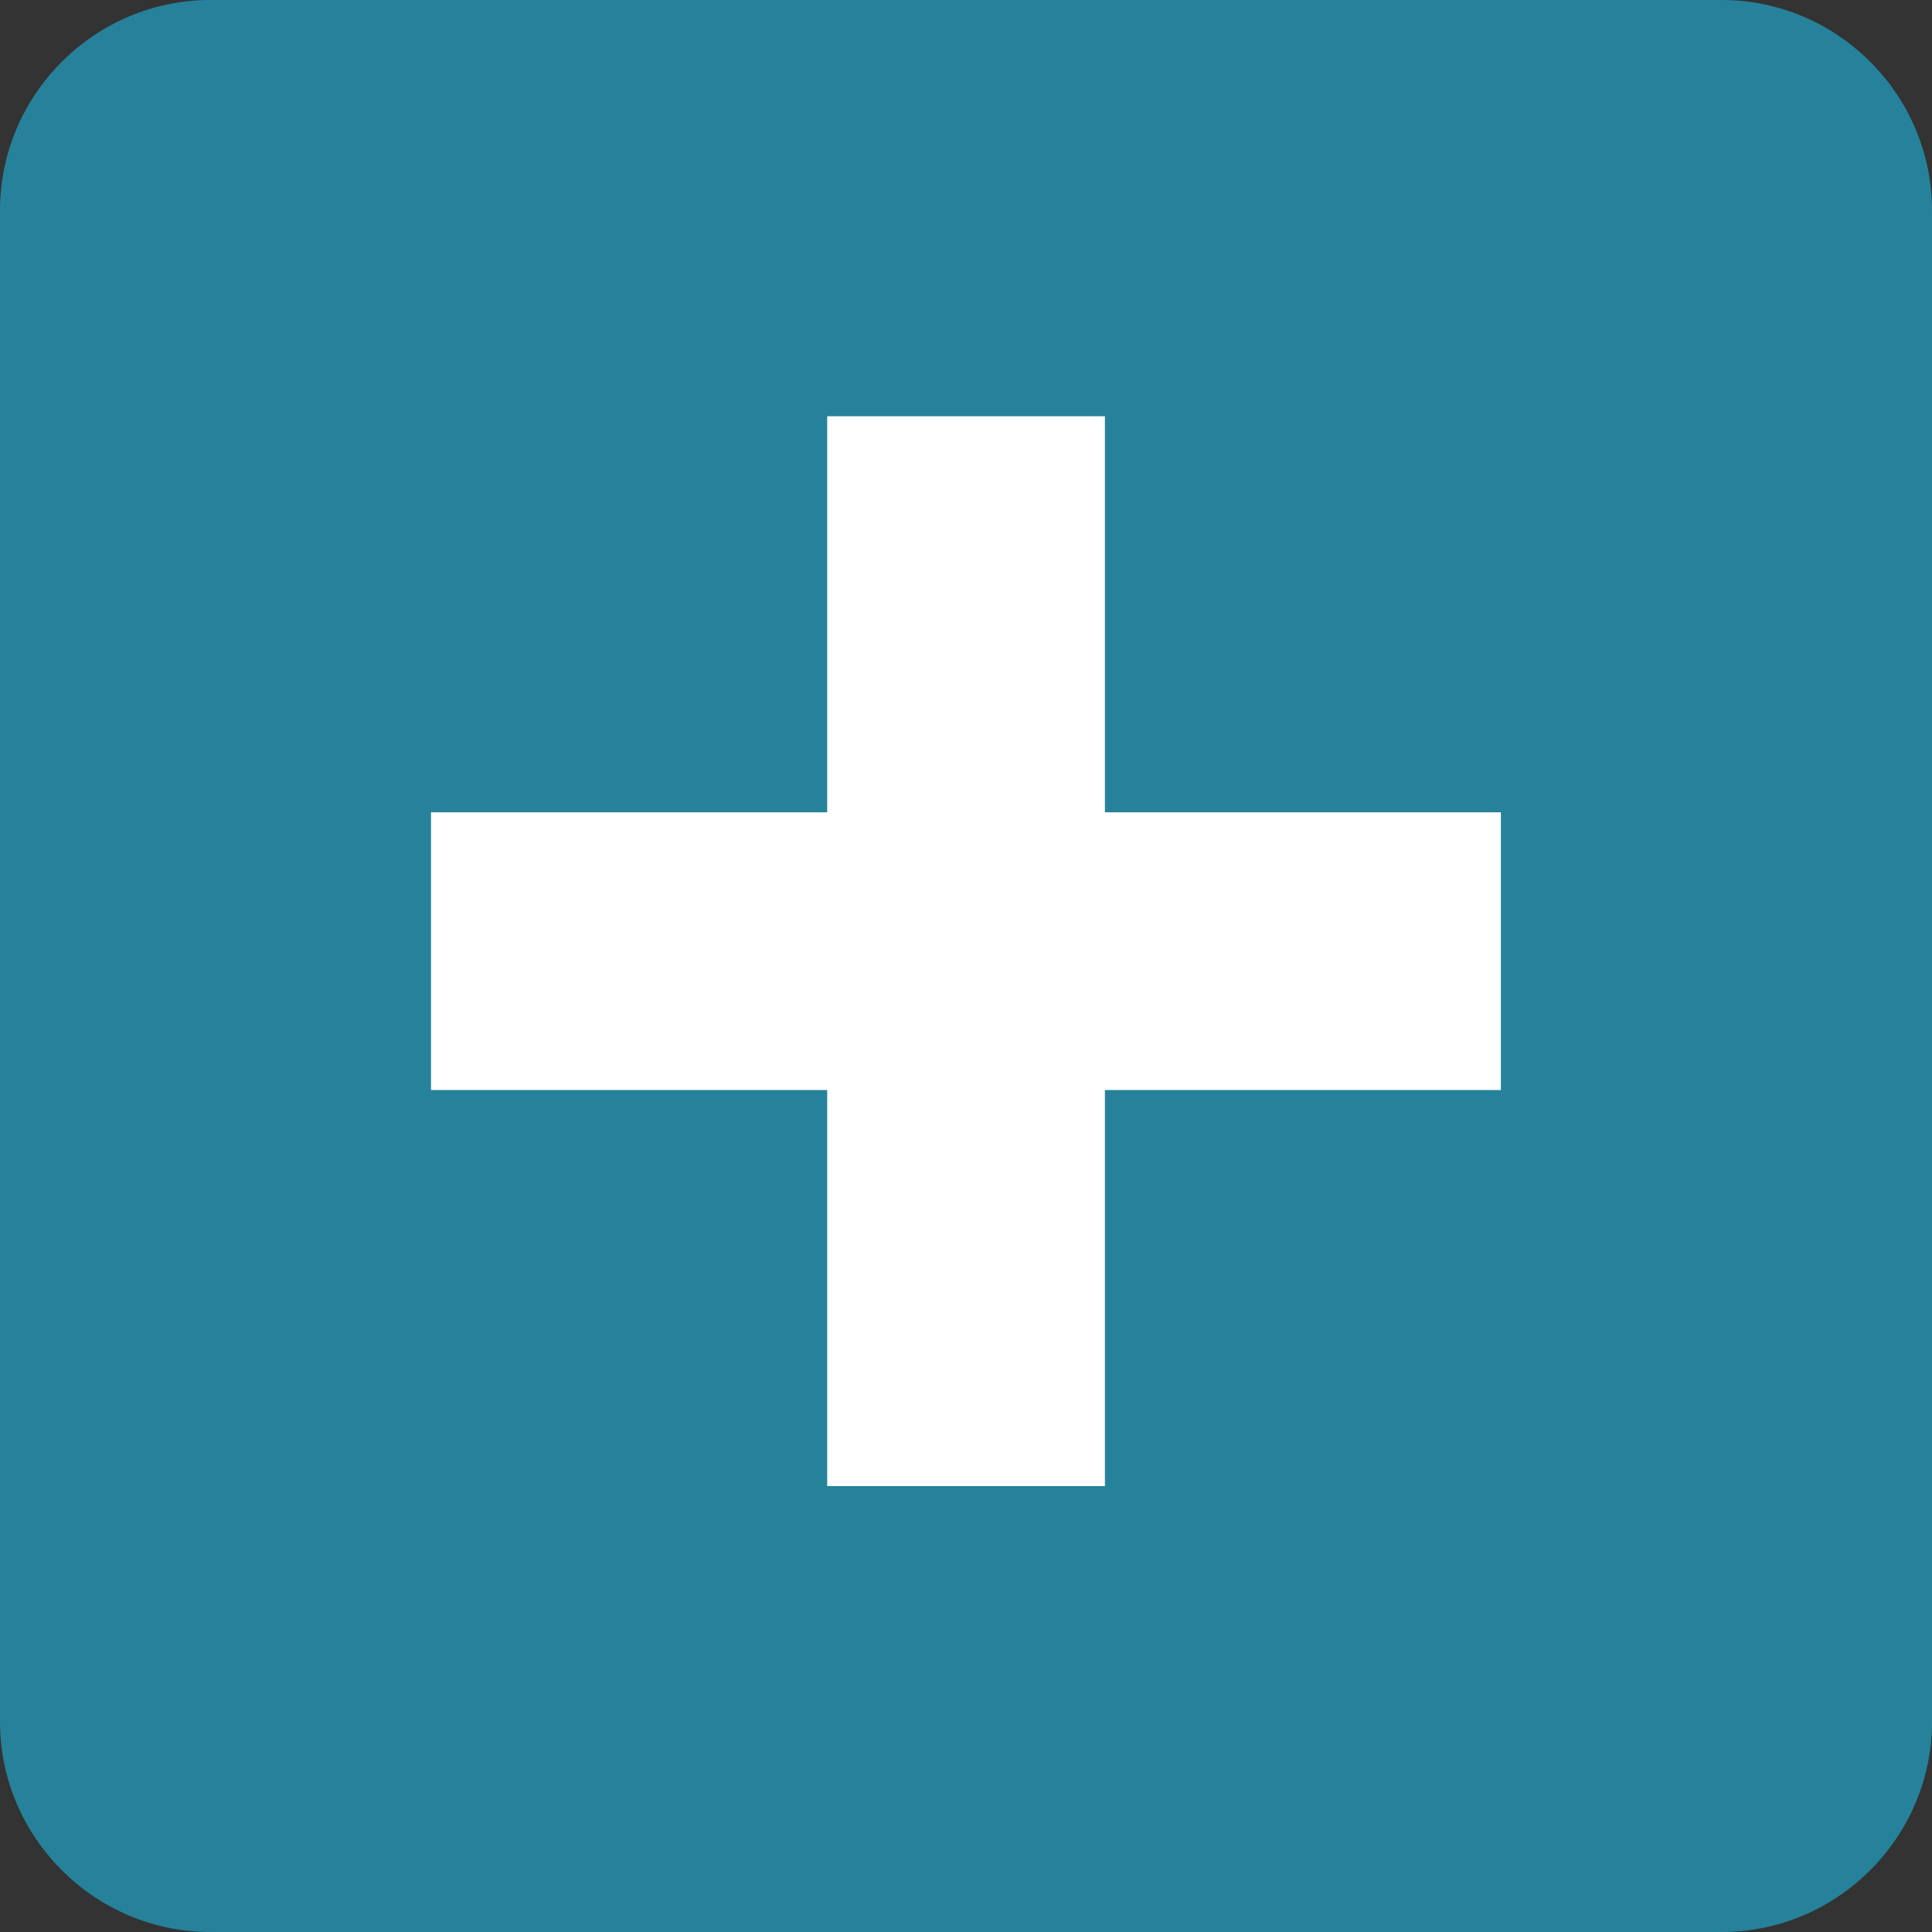 <?xml version="1.0" encoding="utf-8"?>
<!-- Generator: Adobe Illustrator 22.0.1, SVG Export Plug-In . SVG Version: 6.00 Build 0)  -->
<svg version="1.1" id="レイヤー_1" xmlns="http://www.w3.org/2000/svg" xmlns:xlink="http://www.w3.org/1999/xlink" x="0px"
	 y="0px" viewBox="0 0 20 20" style="enable-background:new 0 0 20 20;" xml:space="preserve">
<rect x="0" y="0" width="20" height="20" fill="#333333" stroke="none"/>
<style type="text/css">
	.st0{fill:#26829B;}
	.st1{fill:#FFFFFF;}
</style>
<g>
	<g>
		<path class="st0" d="M17.822,20H2.178C0.98,20,0,19.02,0,17.822V2.178C0,0.98,0.98,0,2.178,0h15.645C19.02,0,20,0.98,20,2.178
			v15.645C20,19.02,19.02,20,17.822,20z"/>
	</g>
	<g>
		<rect x="4.462" y="8.409" class="st1" width="11.075" height="2.875"/>
		
			<rect x="4.462" y="8.409" transform="matrix(-1.836970e-16 1 -1 -1.836970e-16 19.847 -0.153)" class="st1" width="11.075" height="2.875"/>
	</g>
</g>
</svg>
